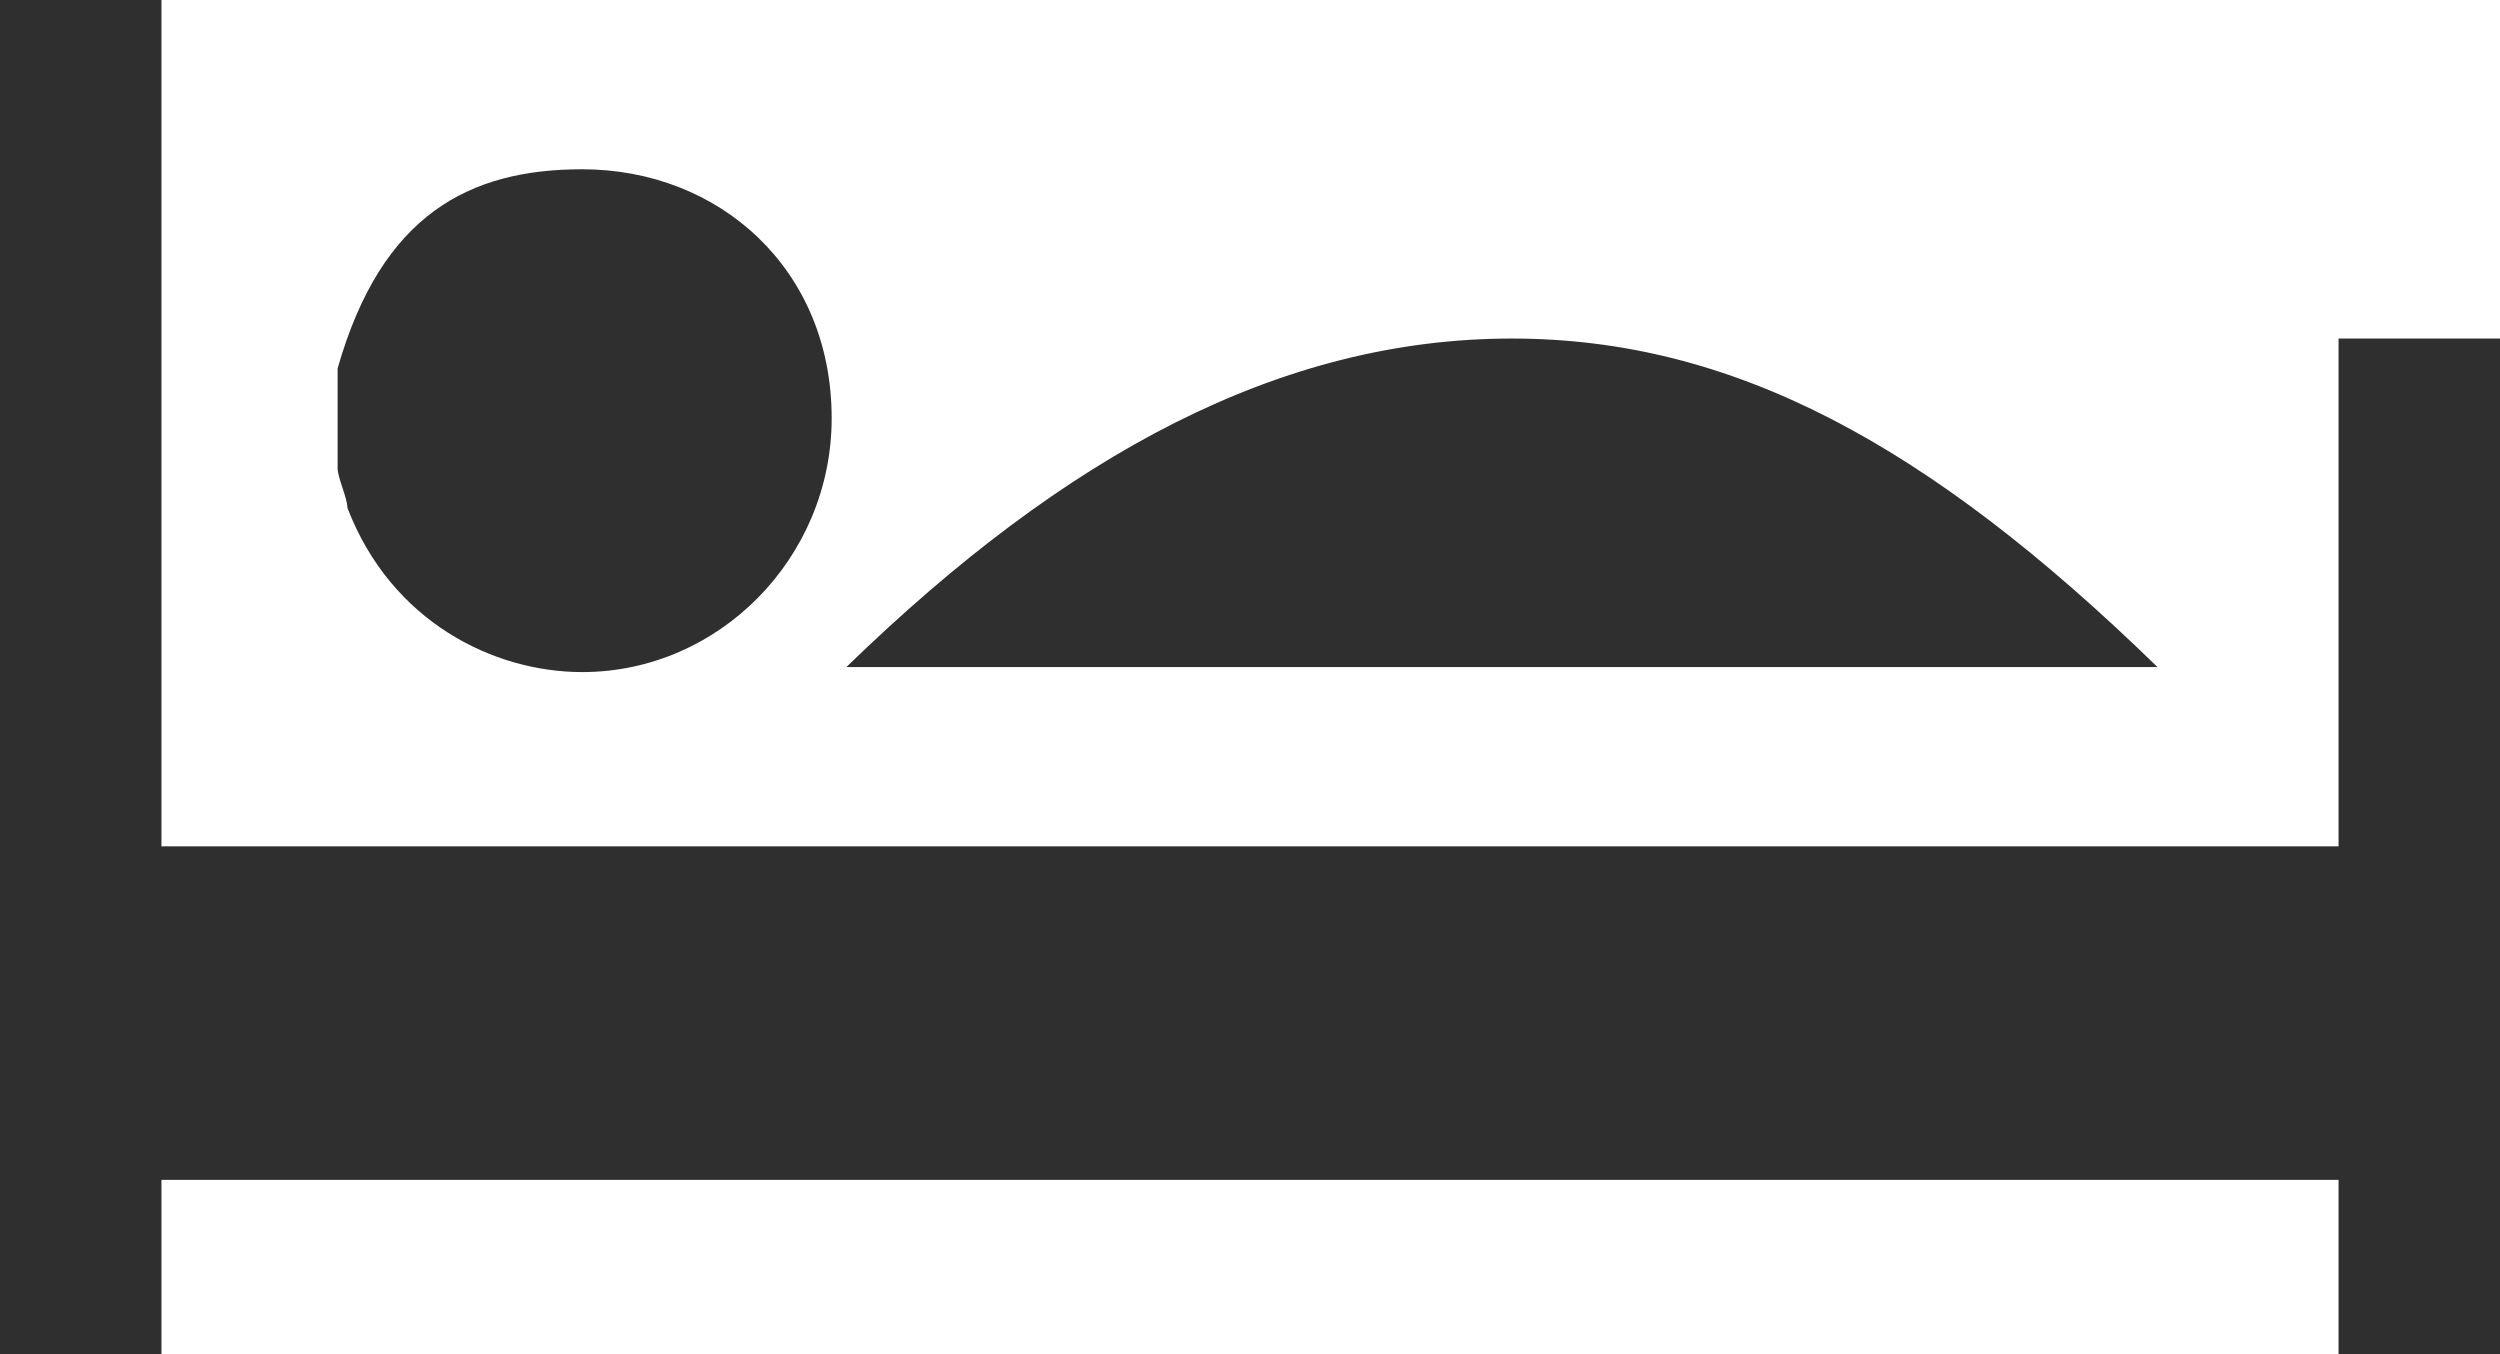 <?xml version="1.0" standalone="no"?>
<!-- Generator: Adobe Fireworks 10, Export SVG Extension by Aaron Beall (http://fireworks.abeall.com) . Version: 0.6.1  -->
<!DOCTYPE svg PUBLIC "-//W3C//DTD SVG 1.1//EN" "http://www.w3.org/Graphics/SVG/1.1/DTD/svg11.dtd">
<svg id="Untitled-Str%E1nka%201" viewBox="0 0 24 13" style="background-color:#ffffff00" version="1.1"
	xmlns="http://www.w3.org/2000/svg" xmlns:xlink="http://www.w3.org/1999/xlink" xml:space="preserve"
	x="0px" y="0px" width="24px" height="13px"
>
	<g id="Vrstva%201">
		<path d="M 1.55 0 L 1.55 8.125 L 22.45 8.125 L 22.45 3.25 L 24 3.25 L 24 13 L 22.45 13 L 22.45 11.327 L 1.55 11.327 L 1.55 13 L 0 13 L 0 0 L 1.55 0 ZM 7.984 4.015 C 7.984 5.353 6.904 6.452 5.589 6.452 C 4.744 6.452 3.757 5.974 3.335 4.875 C 3.335 4.779 3.241 4.588 3.241 4.493 L 3.241 3.537 C 3.663 2.055 4.509 1.625 5.589 1.625 C 6.904 1.625 7.984 2.581 7.984 4.015 ZM 20.712 6.404 L 8.125 6.404 C 10.239 4.349 12.305 3.25 14.513 3.25 C 16.626 3.25 18.505 4.254 20.712 6.404 Z" fill="#2F2F2F"/>
	</g>
</svg>